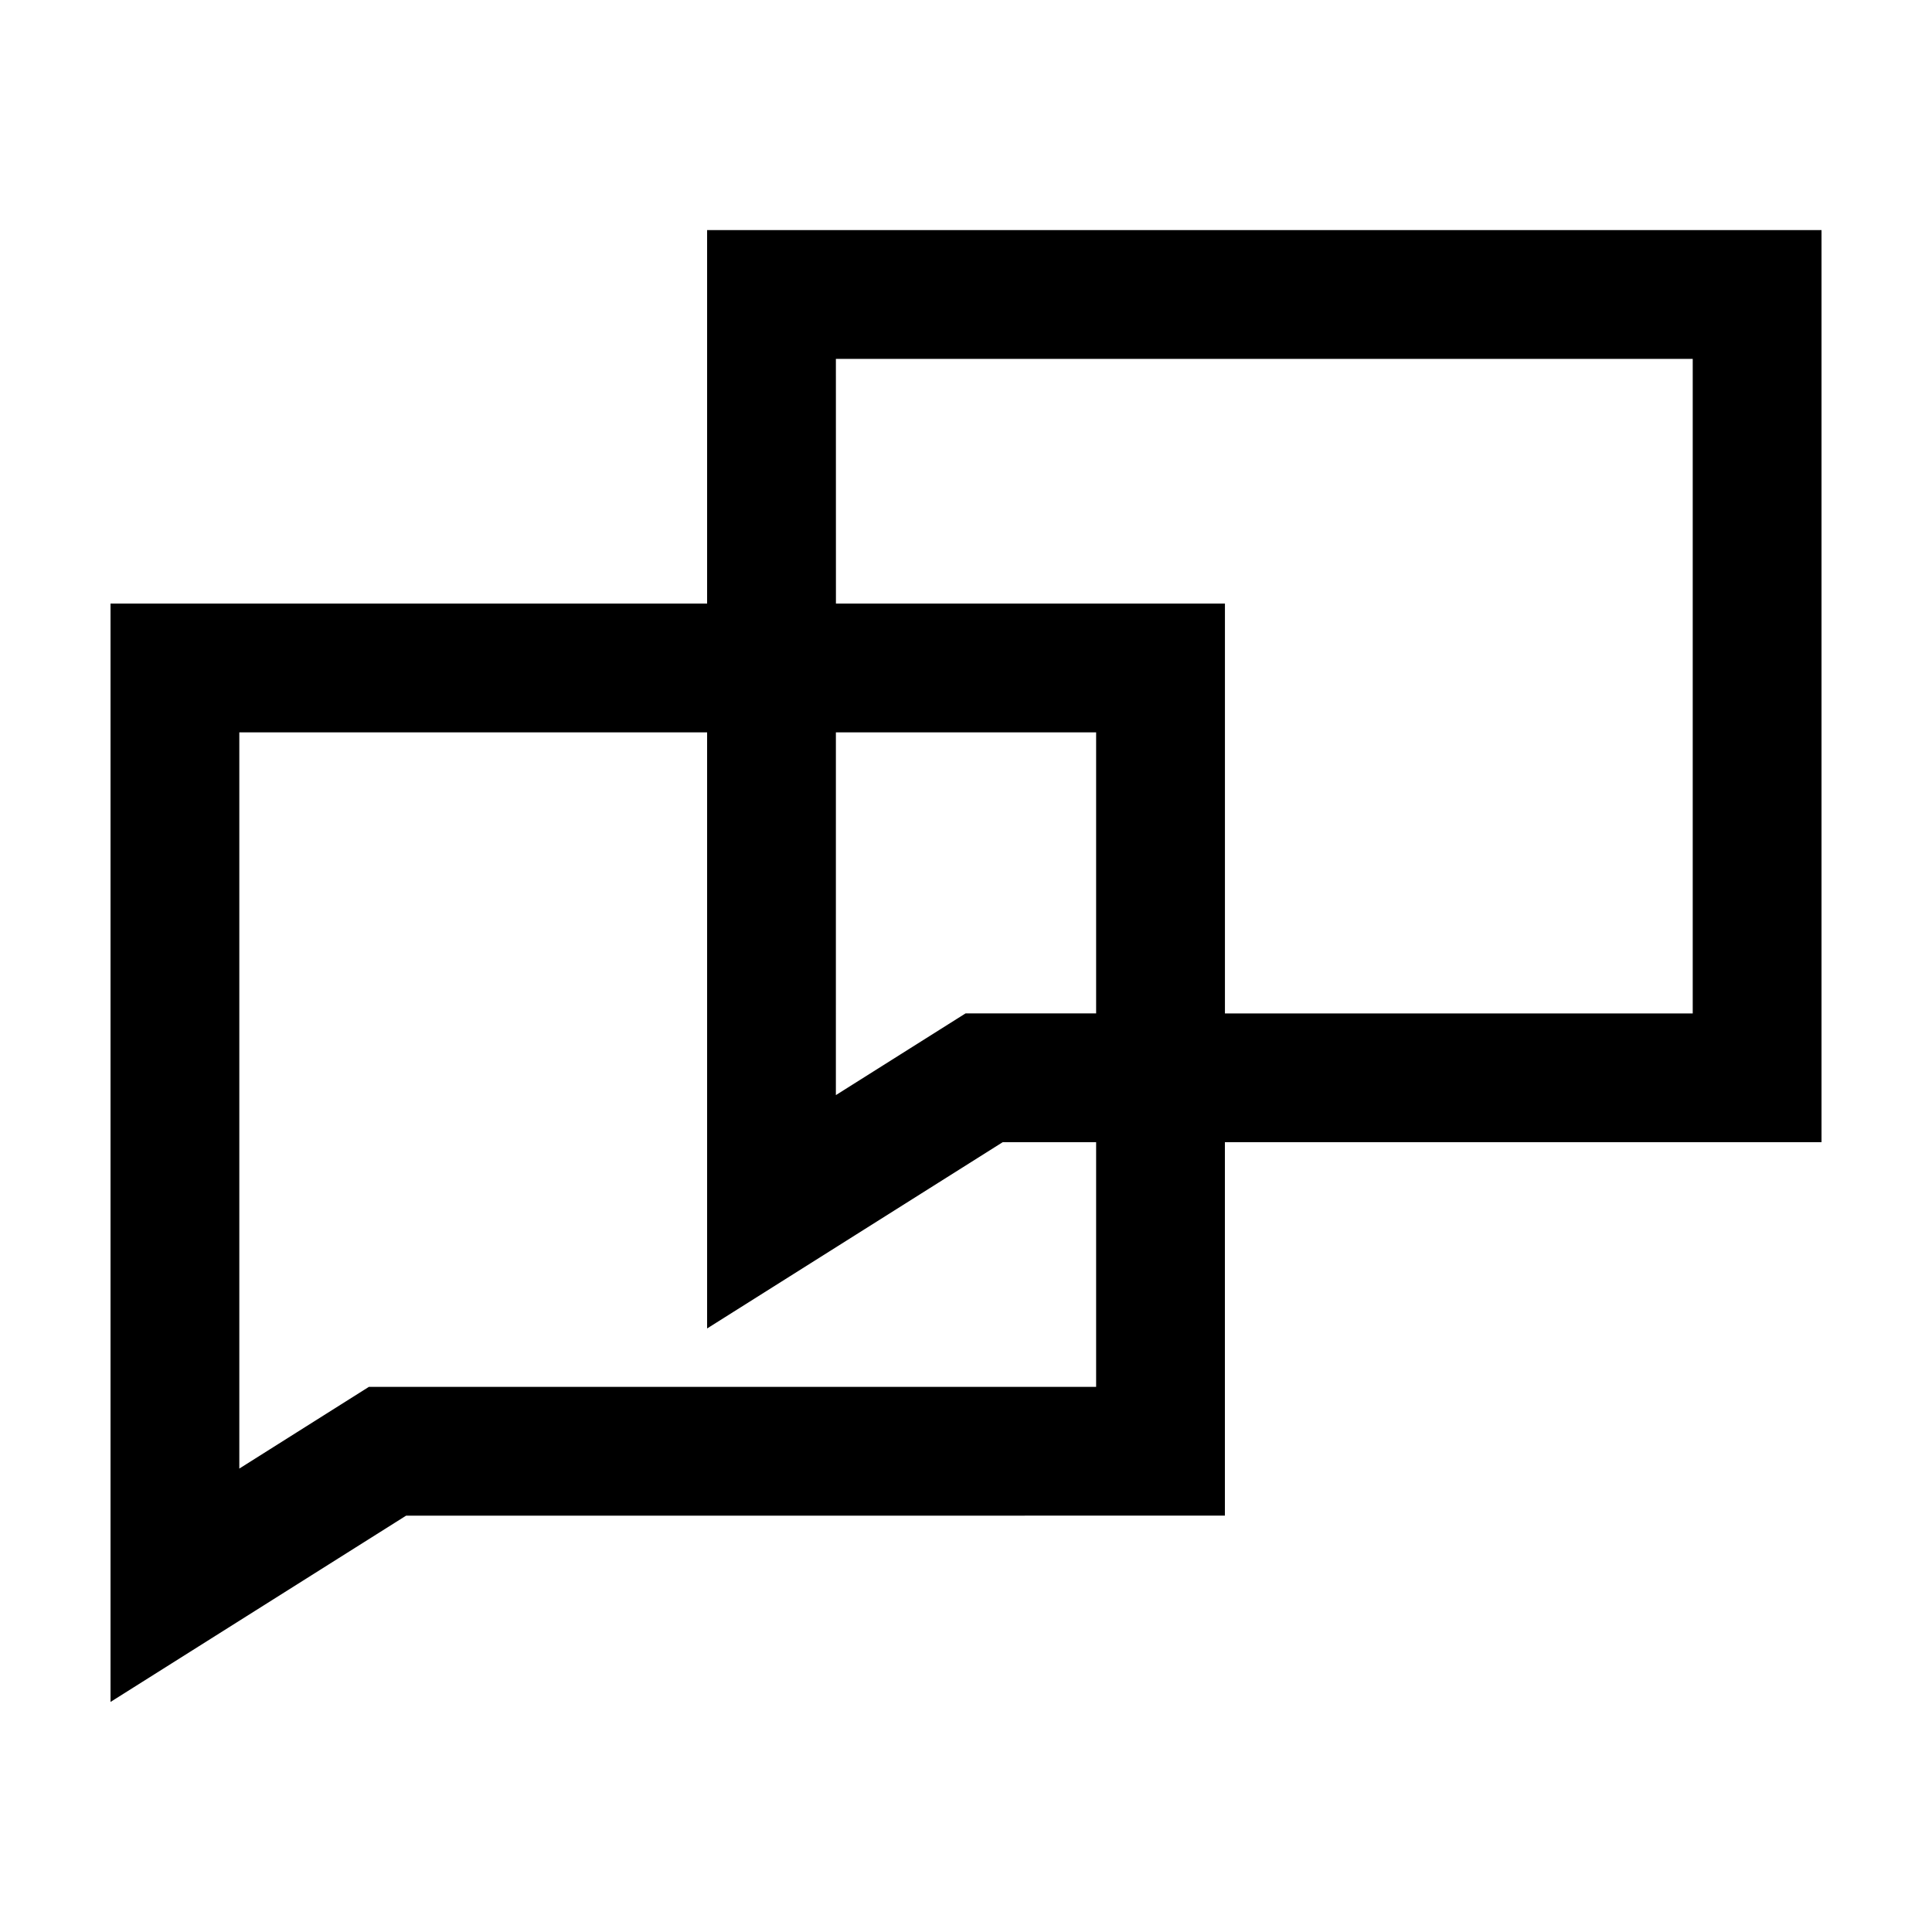 <?xml version="1.0" encoding="UTF-8"?>
<!-- Uploaded to: ICON Repo, www.svgrepo.com, Generator: ICON Repo Mixer Tools -->
<svg fill="#000000" width="800px" height="800px" version="1.1" viewBox="144 144 512 512" xmlns="http://www.w3.org/2000/svg">
 <path d="m468.61 545.66v-98.969h158.11v-241.71h-295.33v98.969h-158.1v291.08l78.336-49.367zm-103.09-306.55h227.07v173.46h-123.97v-108.62h-103.09zm0 98.969h68.965v74.488h-34.613l-34.355 21.648zm-158.1 195.11v-195.11h123.97v157.98l78.336-49.367h24.758v64.84h-192.72z"/>
</svg>